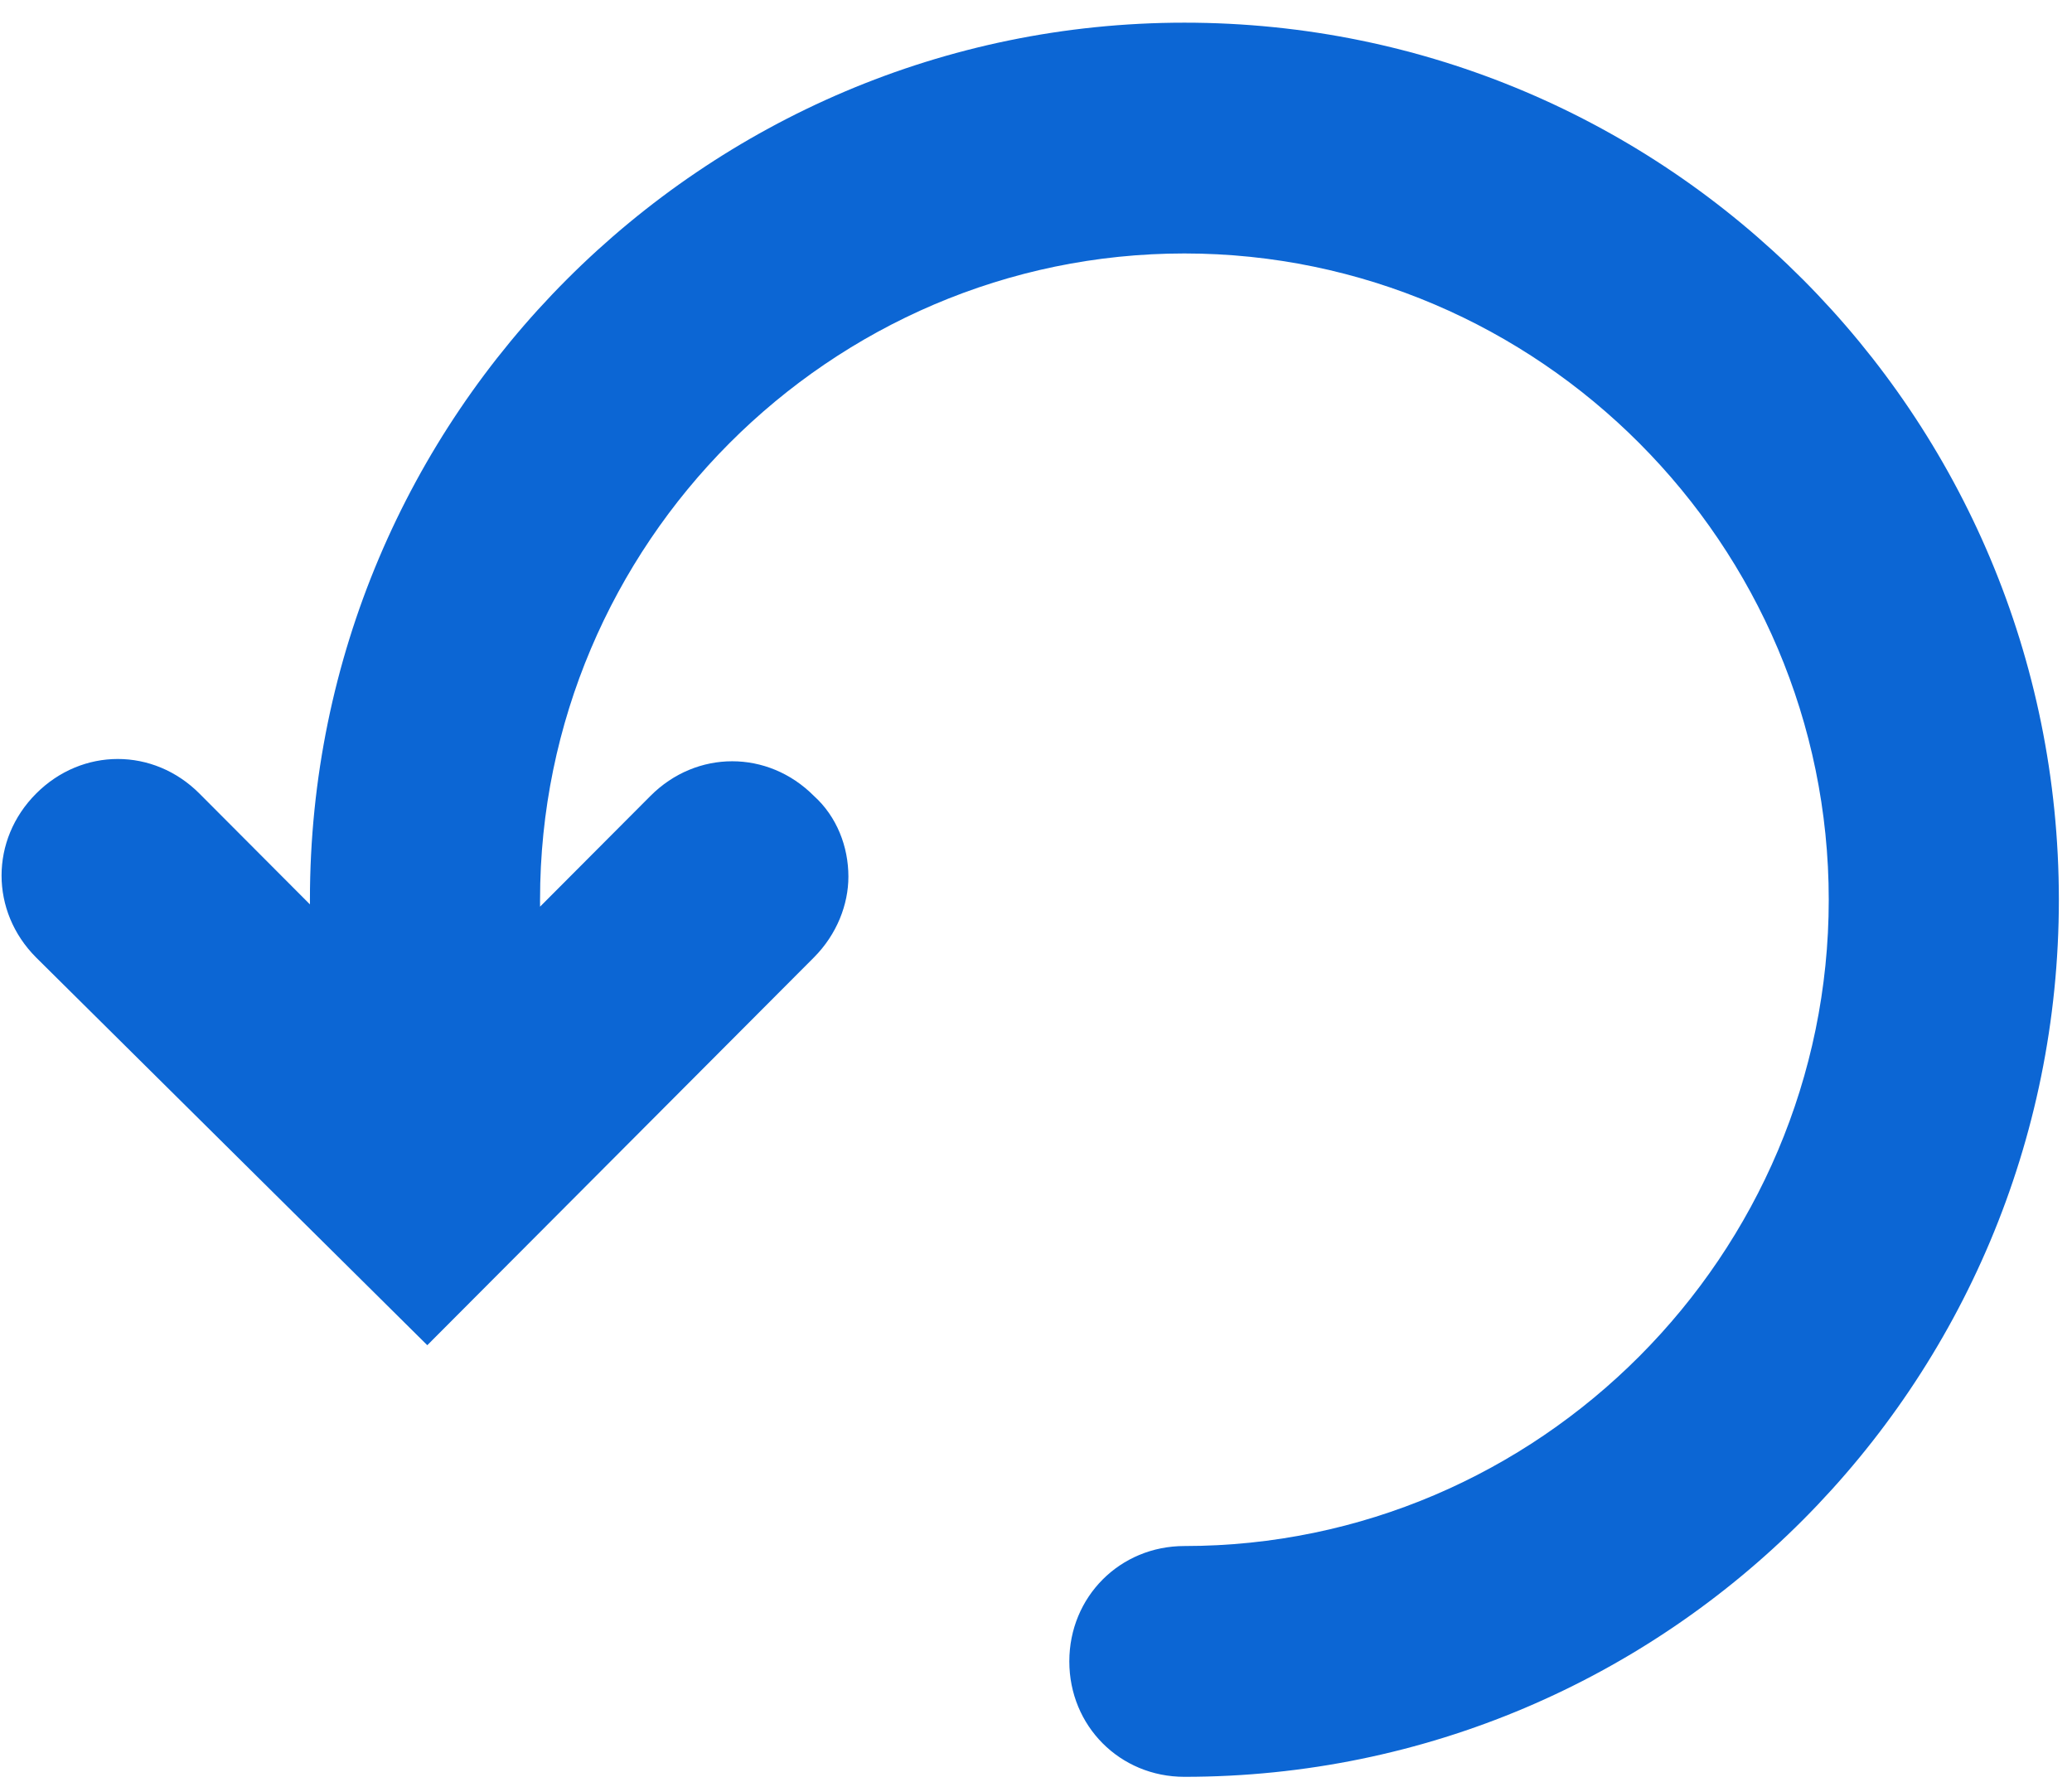 <svg width="50" height="43" viewBox="0 0 50 43" fill="none" xmlns="http://www.w3.org/2000/svg">
<path d="M7.479 21.711V21.823L4.814 19.15C3.703 18.036 1.982 18.036 0.871 19.15C-0.24 20.263 -0.24 21.99 0.871 23.104L10.311 32.46L19.64 23.104C20.196 22.547 20.473 21.823 20.473 21.154C20.473 20.43 20.195 19.706 19.64 19.205C18.53 18.091 16.808 18.091 15.697 19.205L13.032 21.878V21.711C13.032 13.134 20.029 6.116 28.581 6.116C37.133 6.116 44.13 13.134 44.13 21.711C44.13 30.288 37.133 37.306 28.581 37.306C27.026 37.306 25.804 38.531 25.804 40.09C25.804 41.65 27.026 42.875 28.581 42.875C40.242 42.875 49.683 33.407 49.683 21.711C49.683 10.015 40.243 0.547 28.581 0.547C16.975 0.547 7.479 10.015 7.479 21.711L7.479 21.711Z" fill="#0C66D4"/>
</svg>
